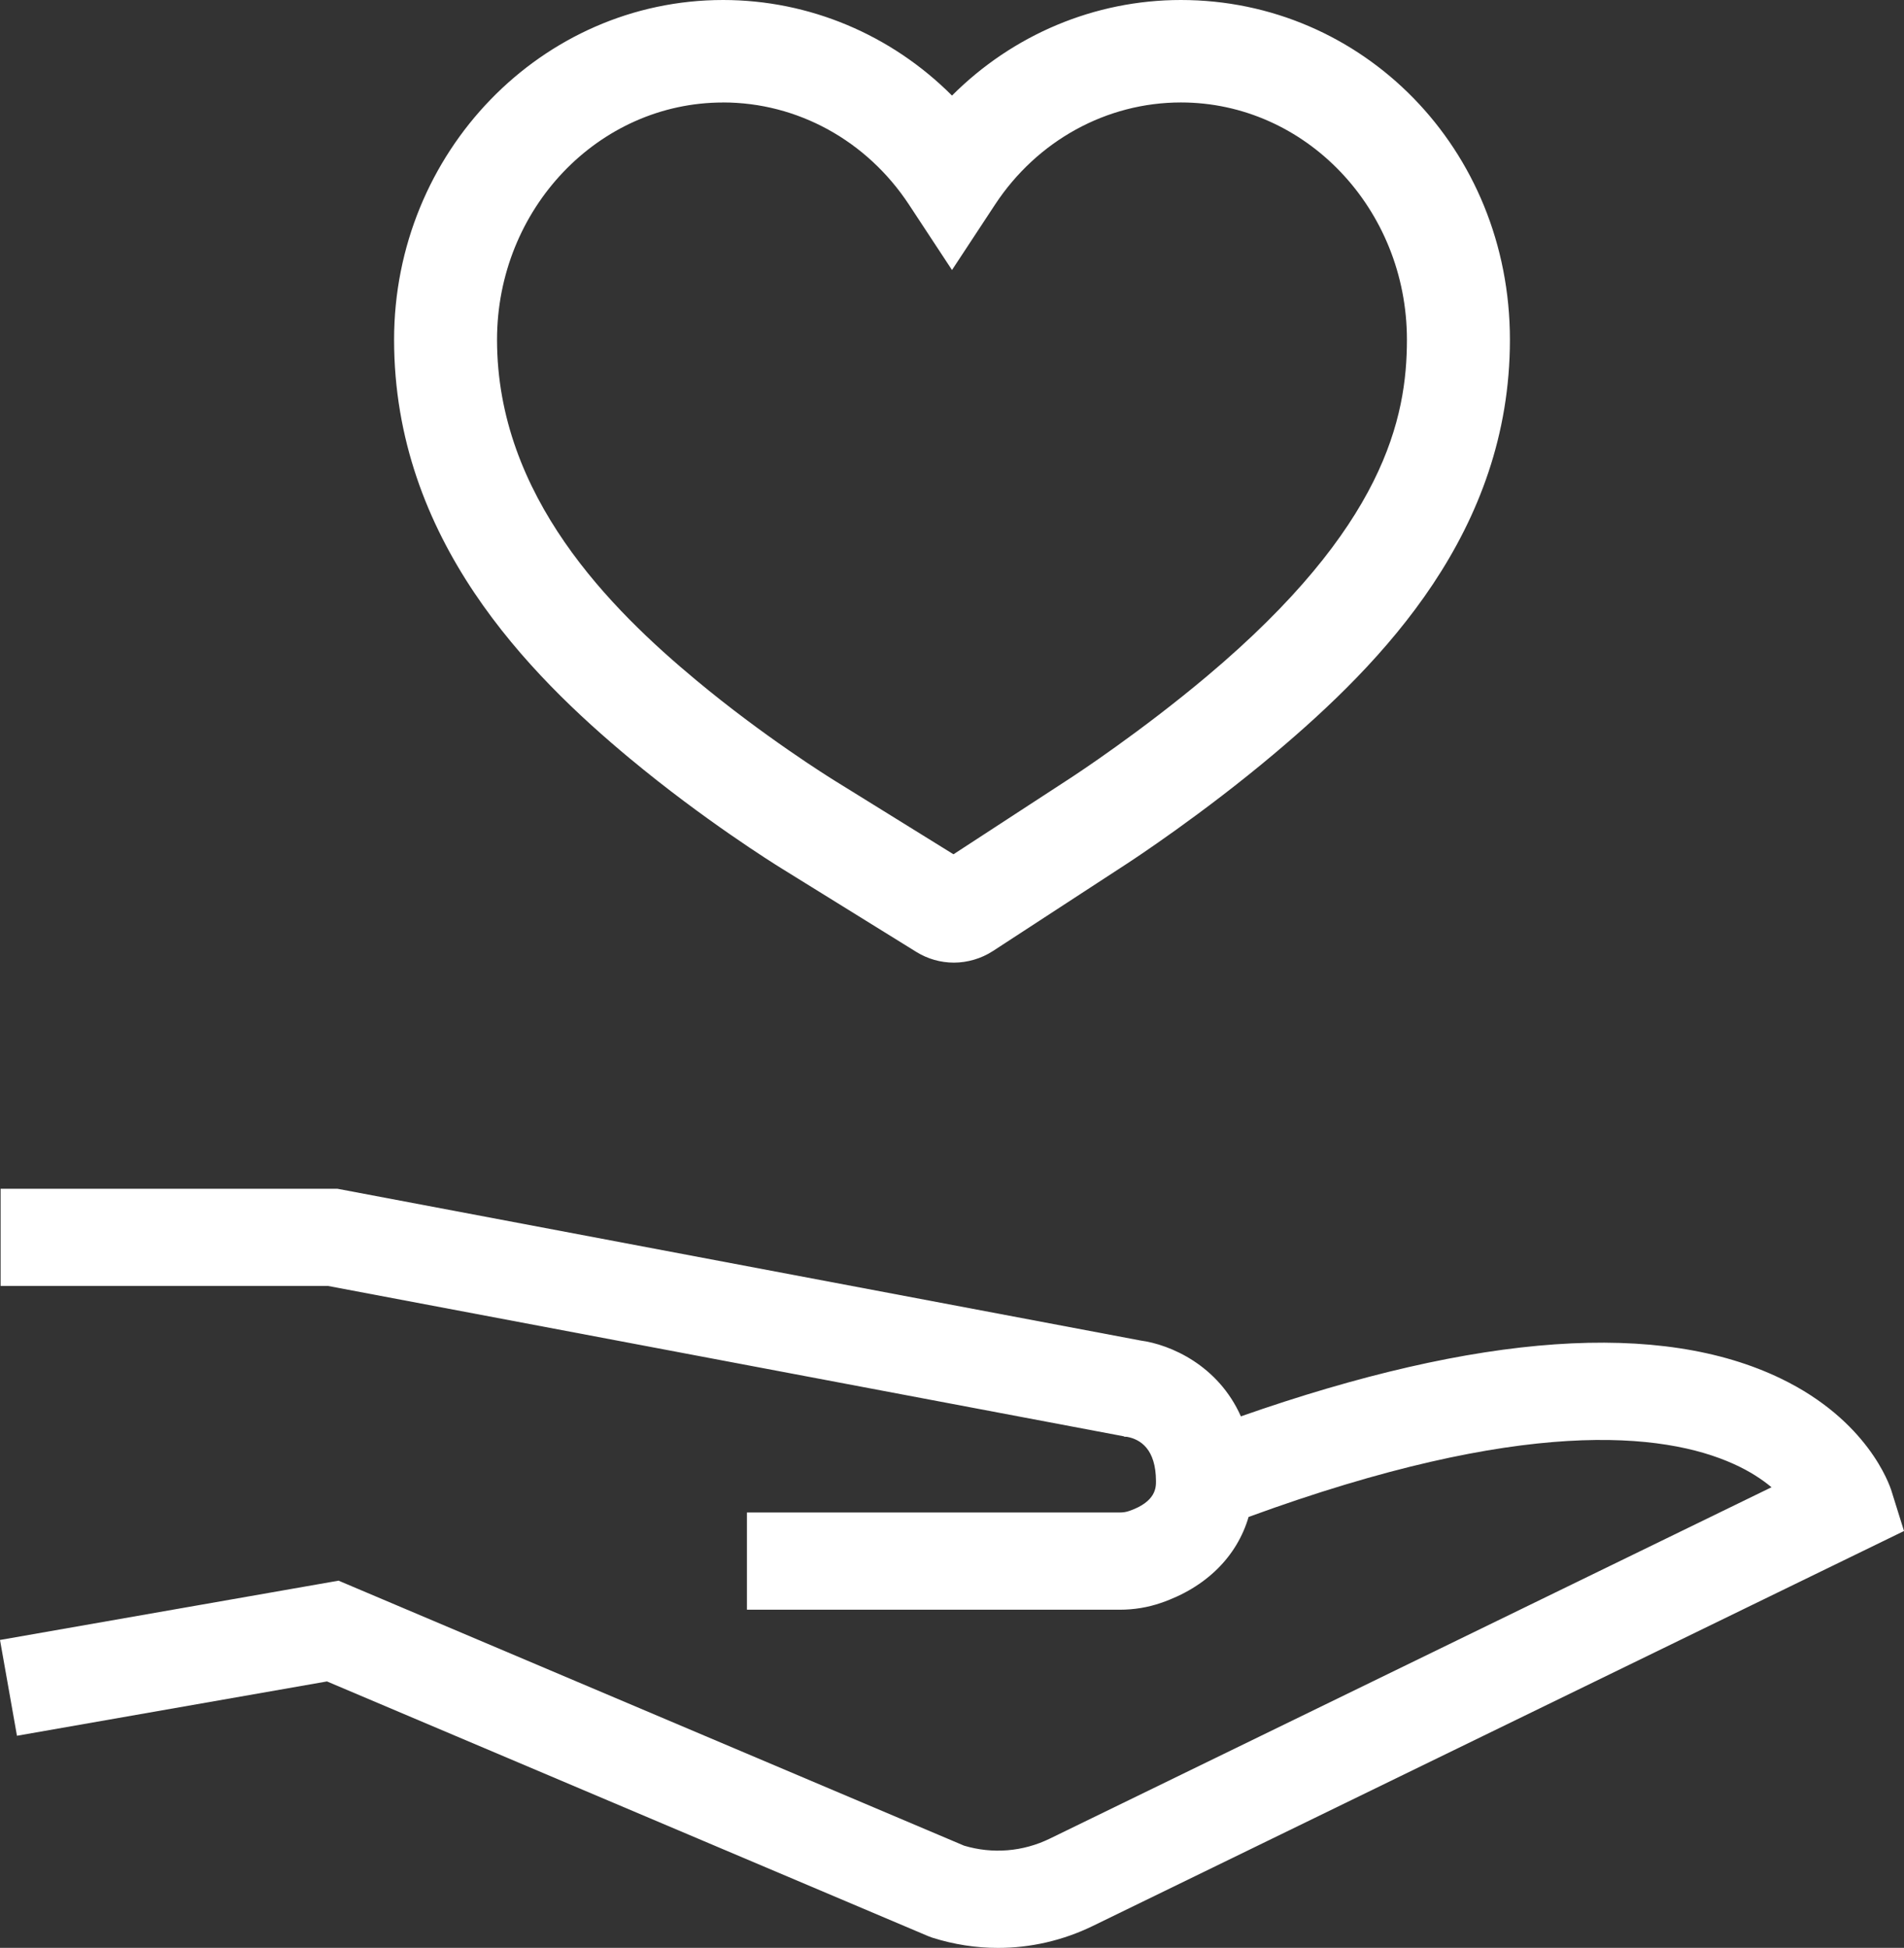 <svg width="44" height="45" viewBox="0 0 44 45" fill="none" xmlns="http://www.w3.org/2000/svg">
<rect x="0" y="0" width="44" height="45" fill="#333333" stroke="none"/>
<g clip-path="url(#clip0_3899_6091)">
<path d="M43.713 34.45C43.662 34.286 43.156 32.817 41.163 31.852C38.374 30.501 34.177 30.794 28.676 32.721C28.151 31.541 27.048 31.062 26.357 30.969L7.797 27.463H0.014V29.709H7.584L25.97 33.182L25.983 33.191L26.044 33.194C26.353 33.251 26.712 33.475 26.714 34.219C26.714 34.361 26.715 34.694 26.094 34.907C26.026 34.931 25.954 34.942 25.878 34.942H17.261V37.188H25.878C26.205 37.188 26.525 37.136 26.831 37.03C27.875 36.672 28.587 35.956 28.854 35.045C35.19 32.729 38.442 33.09 40.059 33.819C40.434 33.987 40.72 34.177 40.938 34.359L24.259 42.477C23.639 42.779 22.938 42.836 22.279 42.639L7.824 36.517L0 37.887L0.392 40.1L7.556 38.845L21.447 44.728L21.546 44.765C22.043 44.922 22.554 45.001 23.064 45.001C23.814 45.001 24.561 44.831 25.252 44.495L44 35.37L43.713 34.451V34.45Z" fill="white"/>
<path d="M14.571 17.535C16.246 18.928 17.874 19.947 18.054 20.058L21.178 21.993C21.439 22.154 21.738 22.239 22.045 22.239C22.352 22.239 22.676 22.147 22.946 21.971L26.026 19.964C26.202 19.85 27.798 18.8 29.429 17.428C31.973 15.29 34.893 12.268 34.893 7.848C34.893 3.427 31.482 0 27.29 0C25.291 0 23.402 0.805 22 2.208C20.598 0.805 18.708 0 16.709 0C12.517 0 9.107 3.52 9.107 7.848C9.107 12.462 12.225 15.586 14.57 17.535H14.571ZM16.71 2.367C18.427 2.367 20.032 3.248 21.005 4.726L22 6.238L22.995 4.726C23.968 3.248 25.573 2.367 27.29 2.367C30.17 2.367 32.513 4.825 32.513 7.848C32.513 9.658 31.988 12.179 27.893 15.621C26.367 16.903 24.885 17.879 24.721 17.985L22.034 19.736L19.311 18.049C19.145 17.947 17.647 17.011 16.095 15.72C14.117 14.076 11.486 11.471 11.486 7.849C11.486 4.826 13.829 2.368 16.709 2.368L16.71 2.367Z" fill="white"/>
</g>
<defs>
<clipPath id="clip0_3899_6091">
<rect width="44" height="45" fill="white"/>
</clipPath>
</defs>
</svg>
